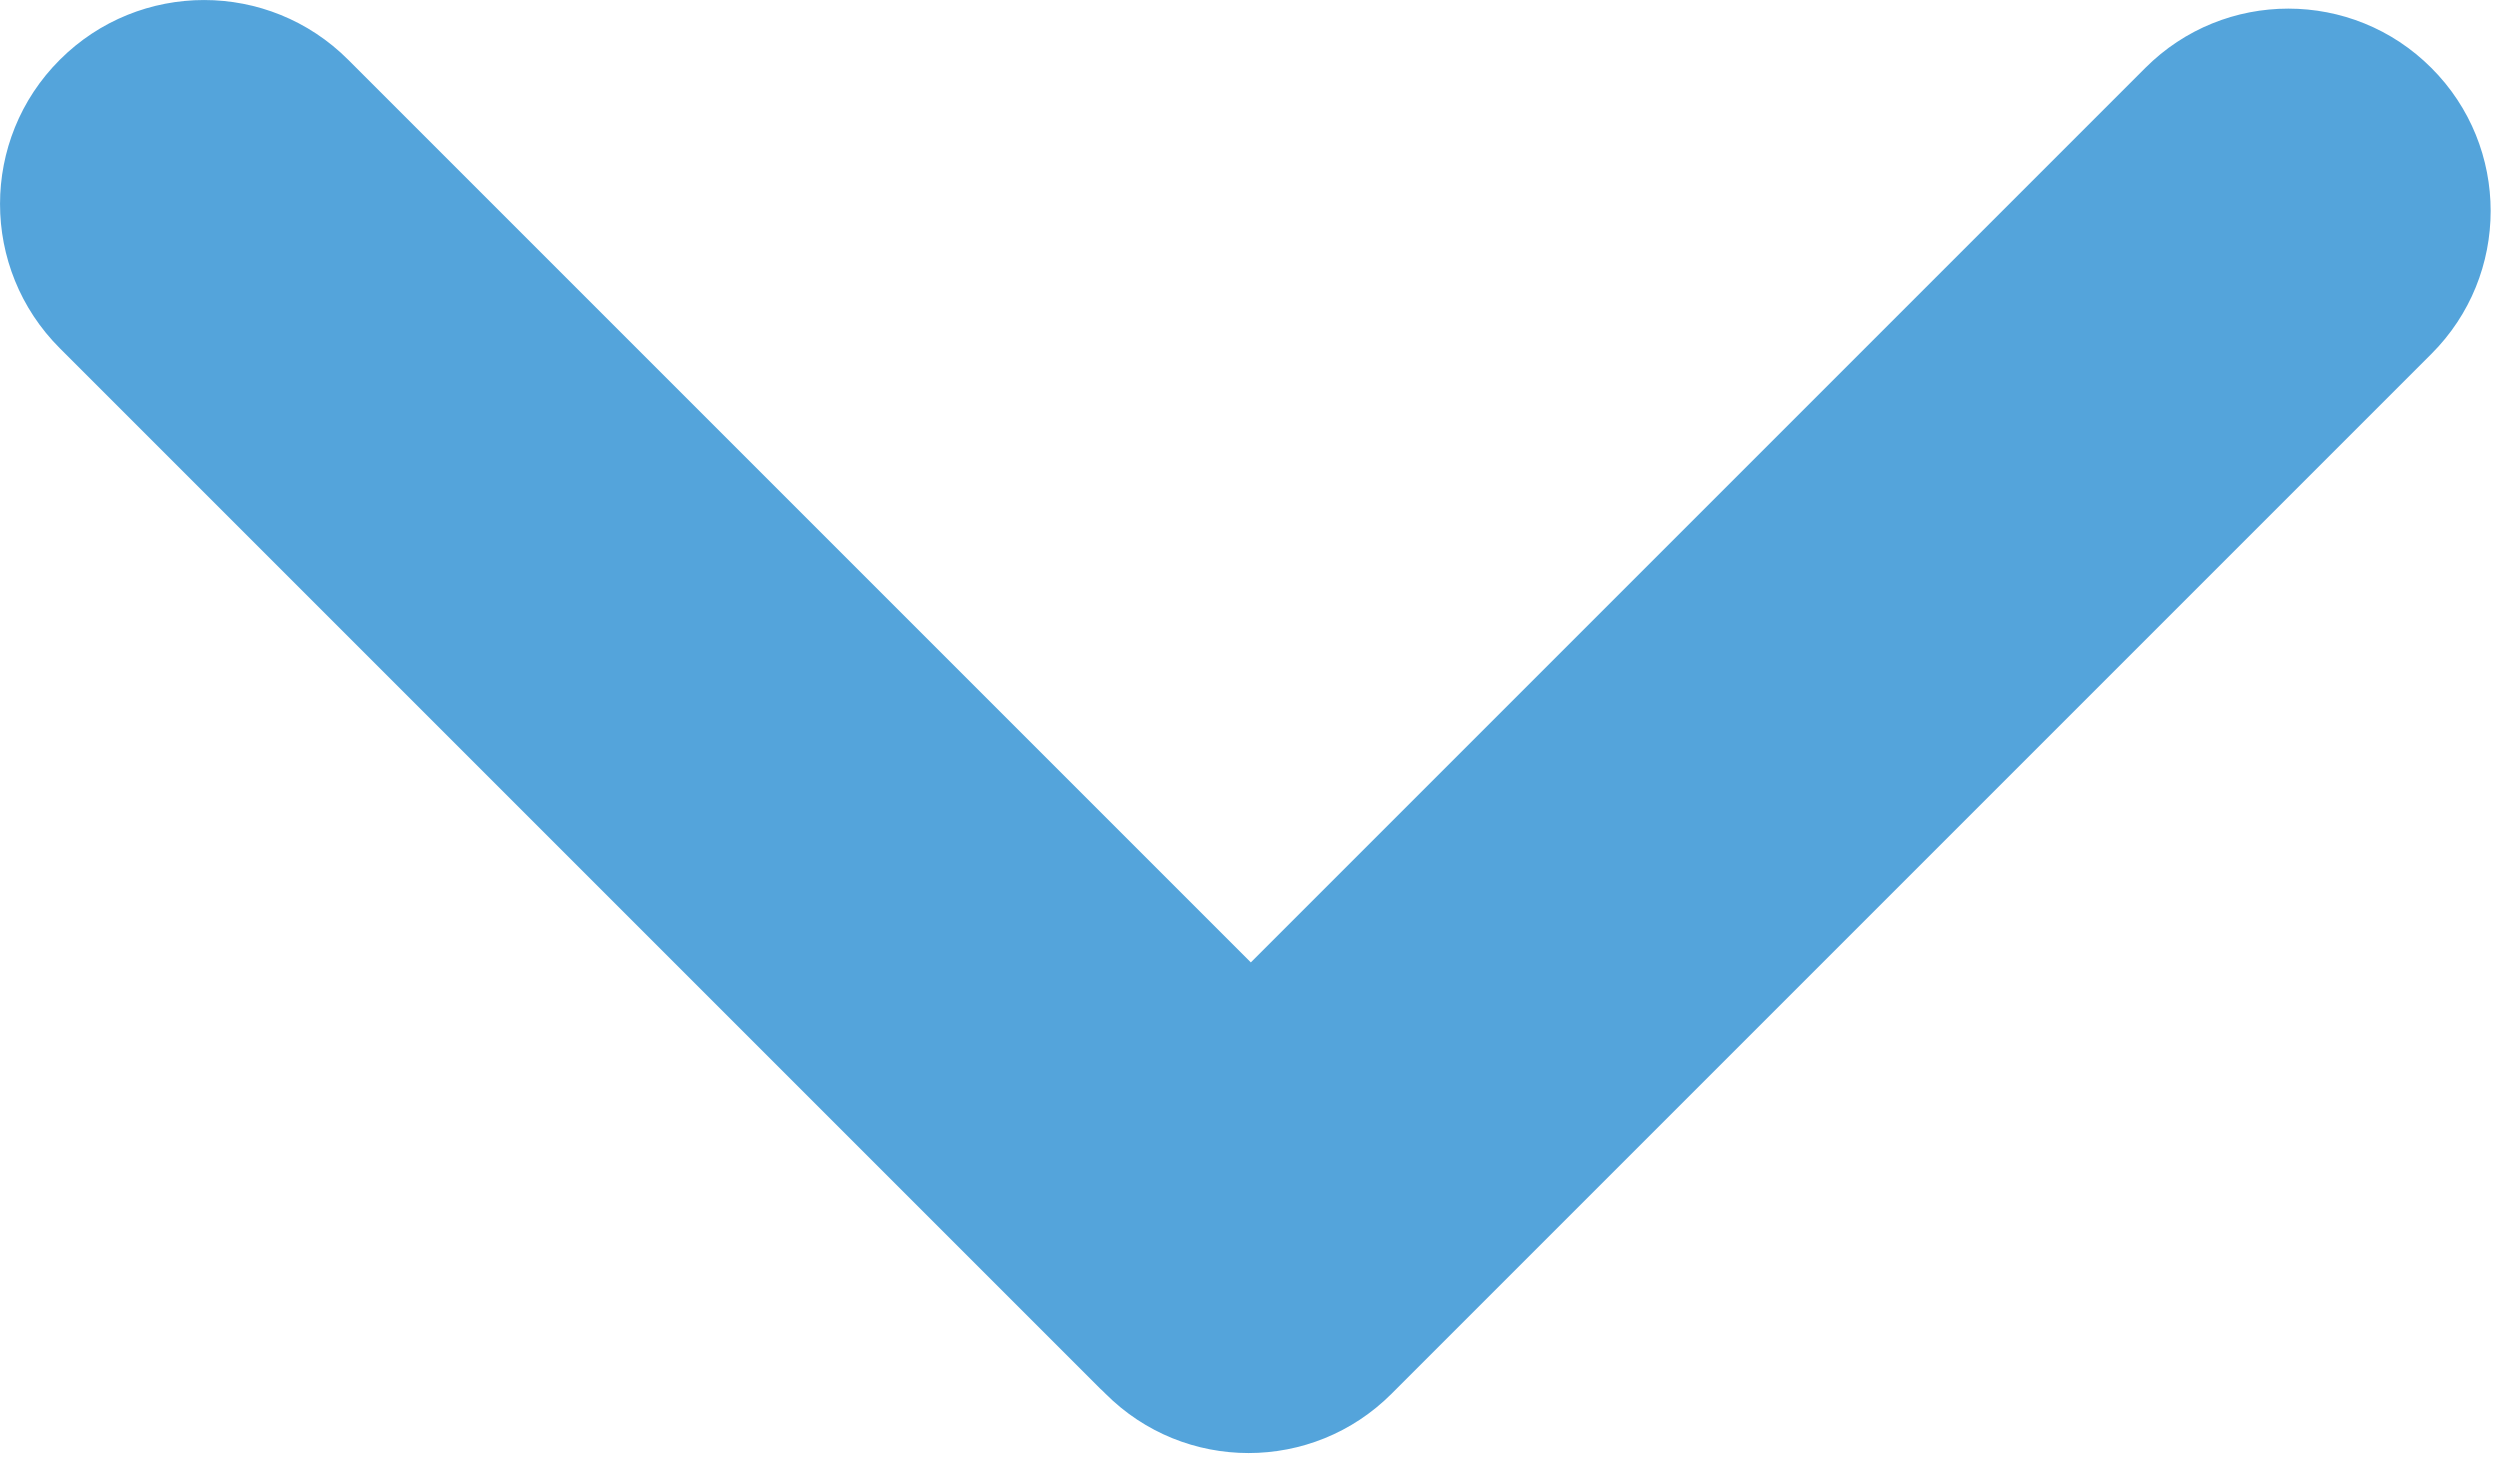 <?xml version="1.0" encoding="UTF-8"?>
<svg xmlns="http://www.w3.org/2000/svg" width="24" height="14" viewBox="0 0 24 14" fill="none">
  <path fill-rule="evenodd" clip-rule="evenodd" d="M23.341 3.398C24.1 2.64 24.1 1.41 23.341 0.652C22.583 -0.107 21.353 -0.107 20.595 0.652L12.008 9.239L3.343 0.574C2.579 -0.191 1.339 -0.191 0.574 0.574C-0.191 1.338 -0.191 2.578 0.574 3.343L10.533 13.302C10.551 13.321 10.57 13.339 10.589 13.356C10.597 13.364 10.605 13.372 10.613 13.38C11.371 14.139 12.601 14.139 13.359 13.38L23.341 3.398Z" fill="#54A4DB"></path>
</svg>
